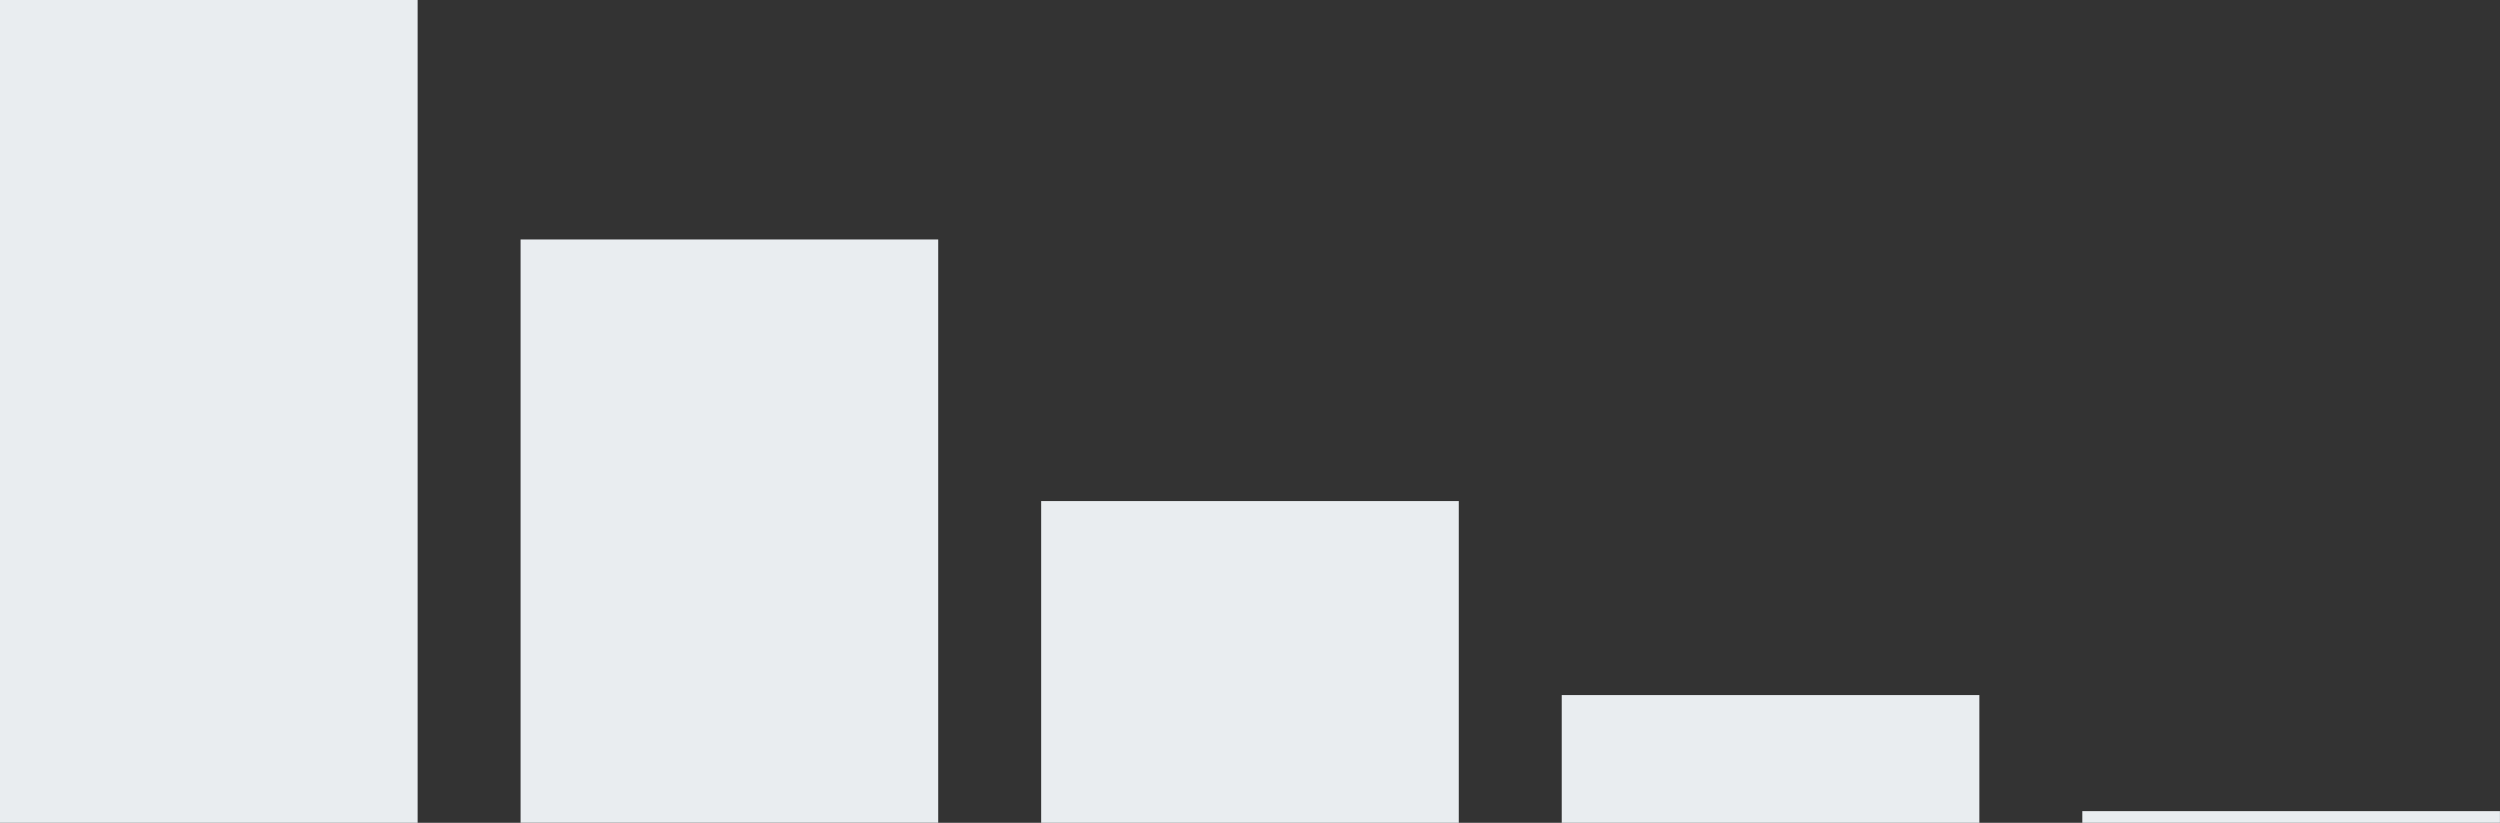 <?xml version="1.0" encoding="UTF-8"?><svg id="_イヤー_2" xmlns="http://www.w3.org/2000/svg" width="433.7" height="142.74" viewBox="0 0 433.7 142.74"><rect x="0" y="0" width="433.7" height="142.74" fill="#333333" stroke="none"/><defs><style>.cls-1{fill:#e9edf0;}</style></defs><g id="_定デザイン"><g><rect class="cls-1" width="72.45" height="142.74"/><rect class="cls-1" x="90.31" y="41.54" width="72.45" height="101.19"/><rect class="cls-1" x="180.62" y="86.92" width="72.45" height="55.82"/><rect class="cls-1" x="270.93" y="120.58" width="72.45" height="22.16"/><rect class="cls-1" x="361.24" y="140.72" width="72.45" height="2.02"/></g></g></svg>